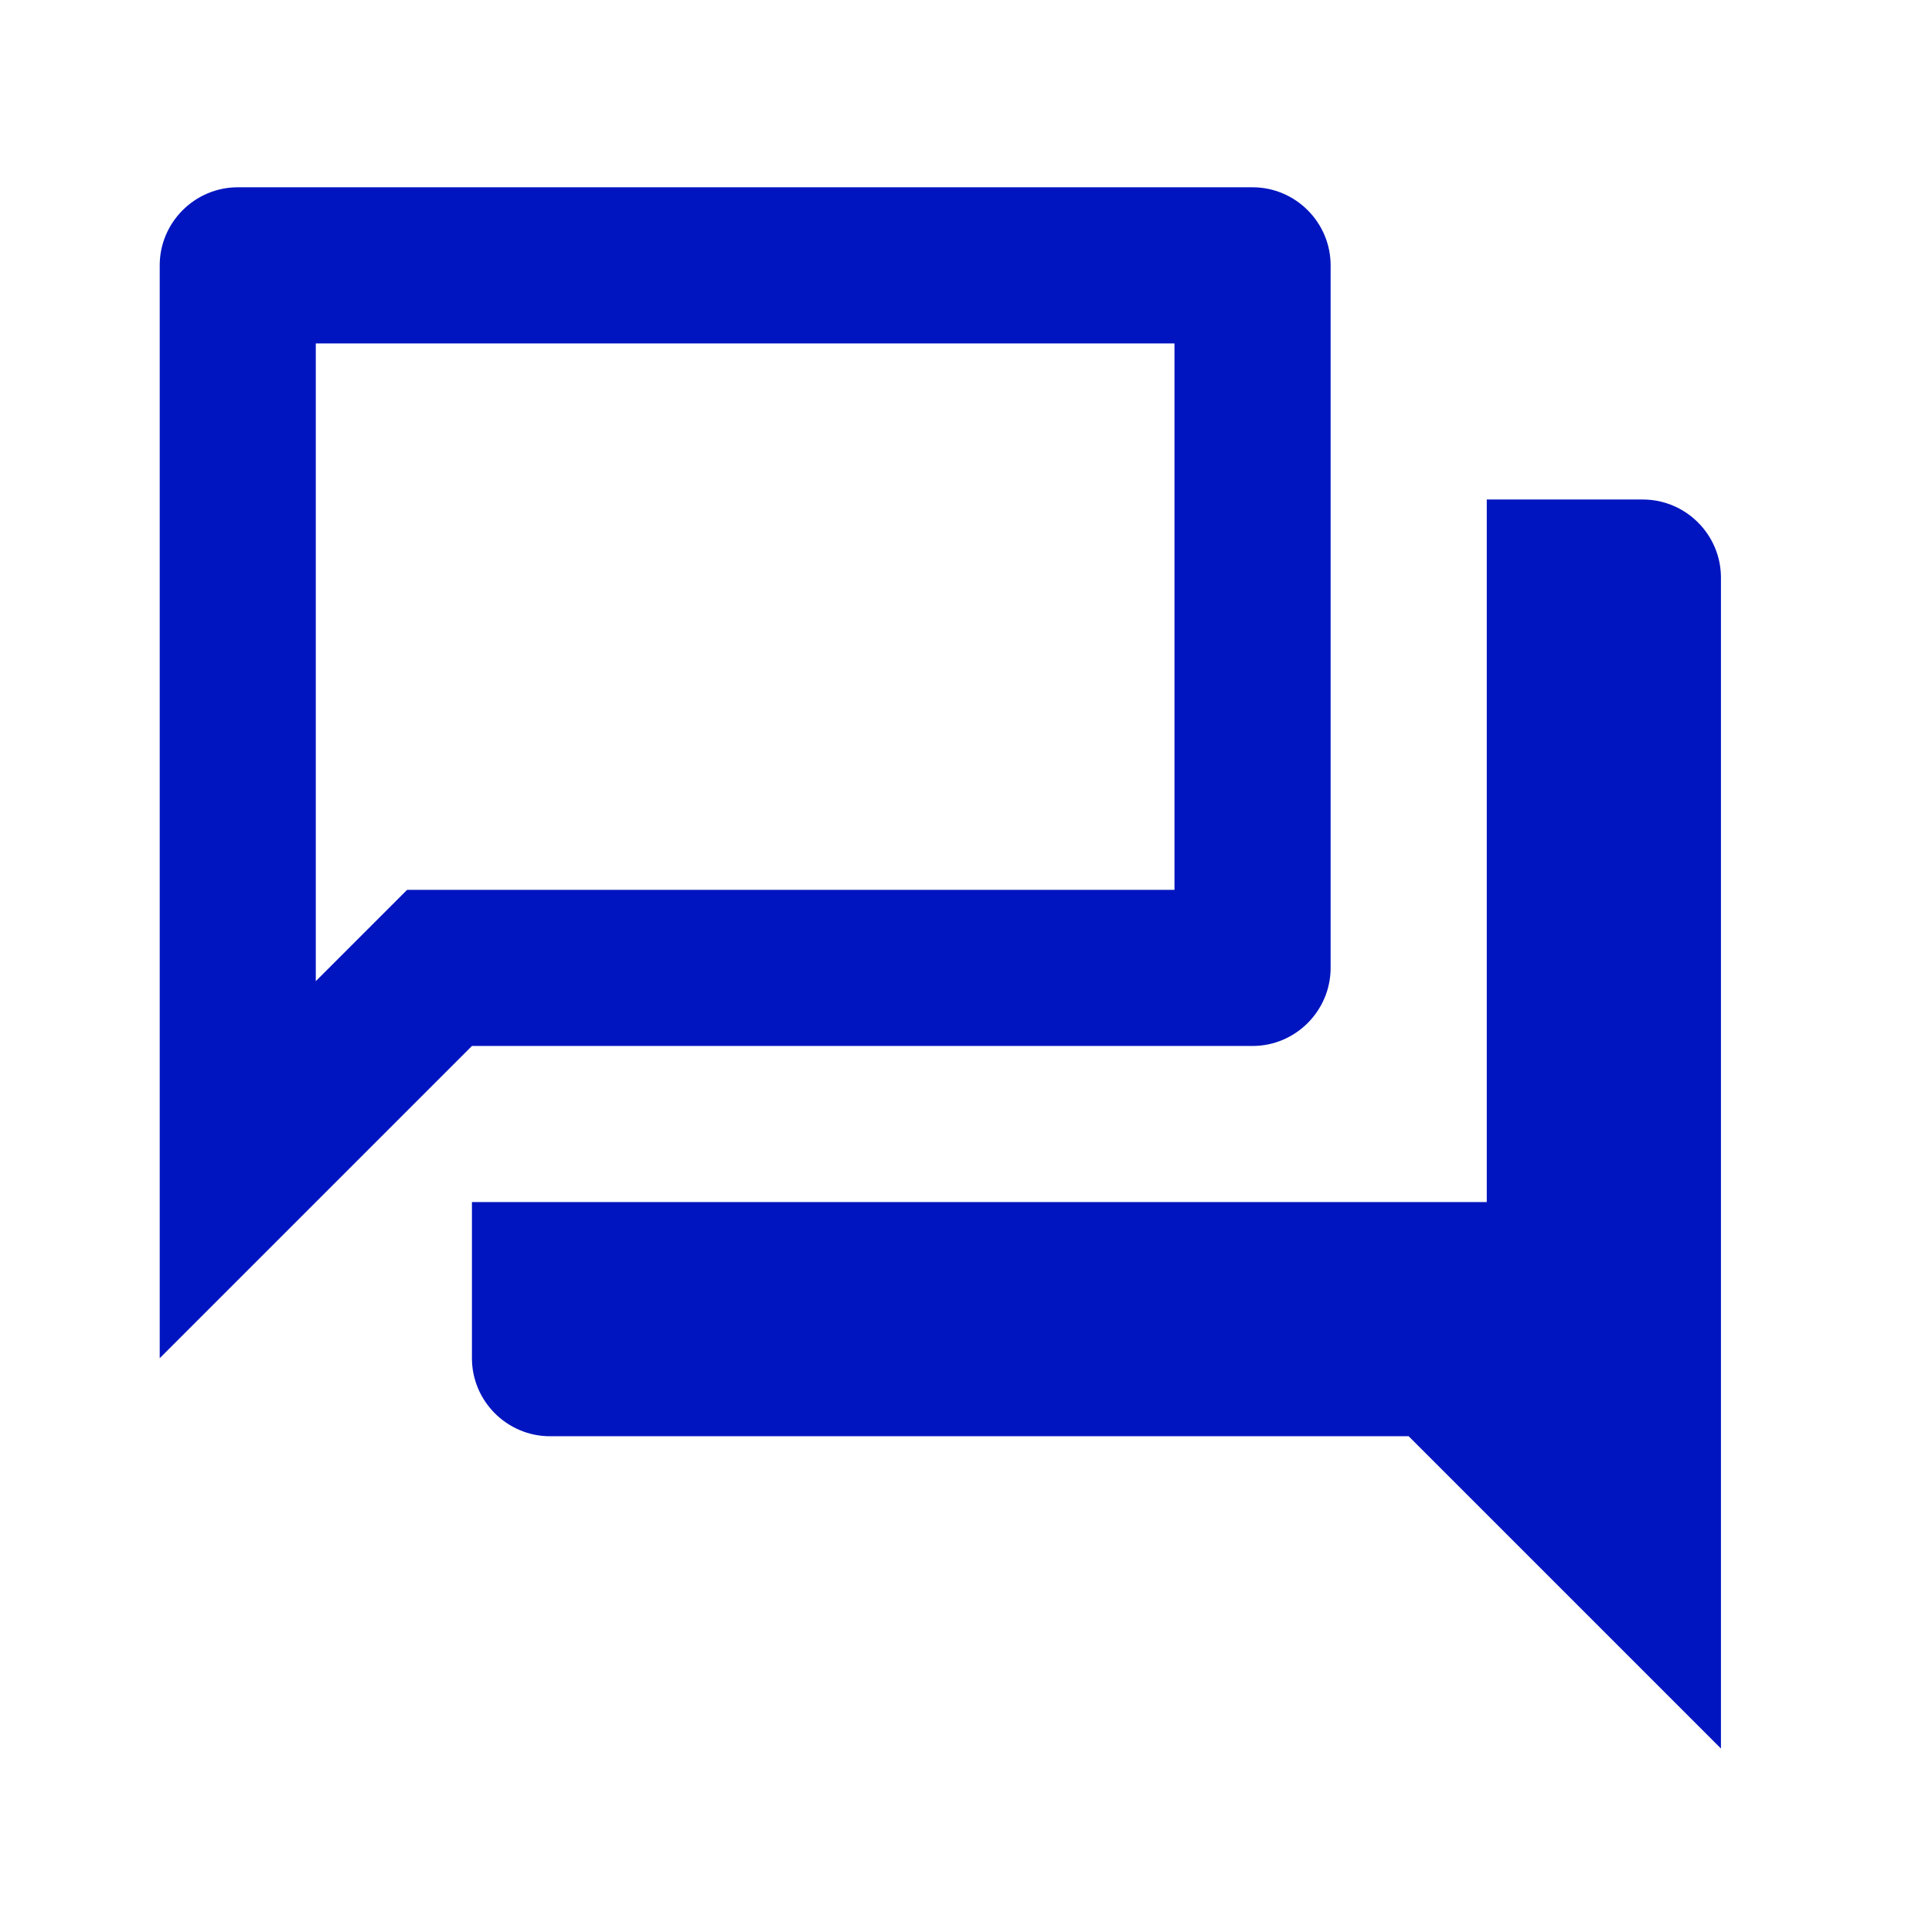 <svg width="33" height="33" viewBox="0 0 33 33" fill="none" xmlns="http://www.w3.org/2000/svg">
<path d="M20.061 5.866V15.199H6.954L5.394 16.759V5.866H20.061ZM21.395 3.199H4.061C3.328 3.199 2.728 3.799 2.728 4.532V23.199L8.061 17.866H21.395C22.128 17.866 22.728 17.266 22.728 16.532V4.532C22.728 3.799 22.128 3.199 21.395 3.199ZM28.061 8.532H25.395V20.532H8.061V23.199C8.061 23.932 8.661 24.532 9.394 24.532H24.061L29.395 29.866V9.866C29.395 9.132 28.794 8.532 28.061 8.532Z" fill="#0015C0"/>
</svg>
